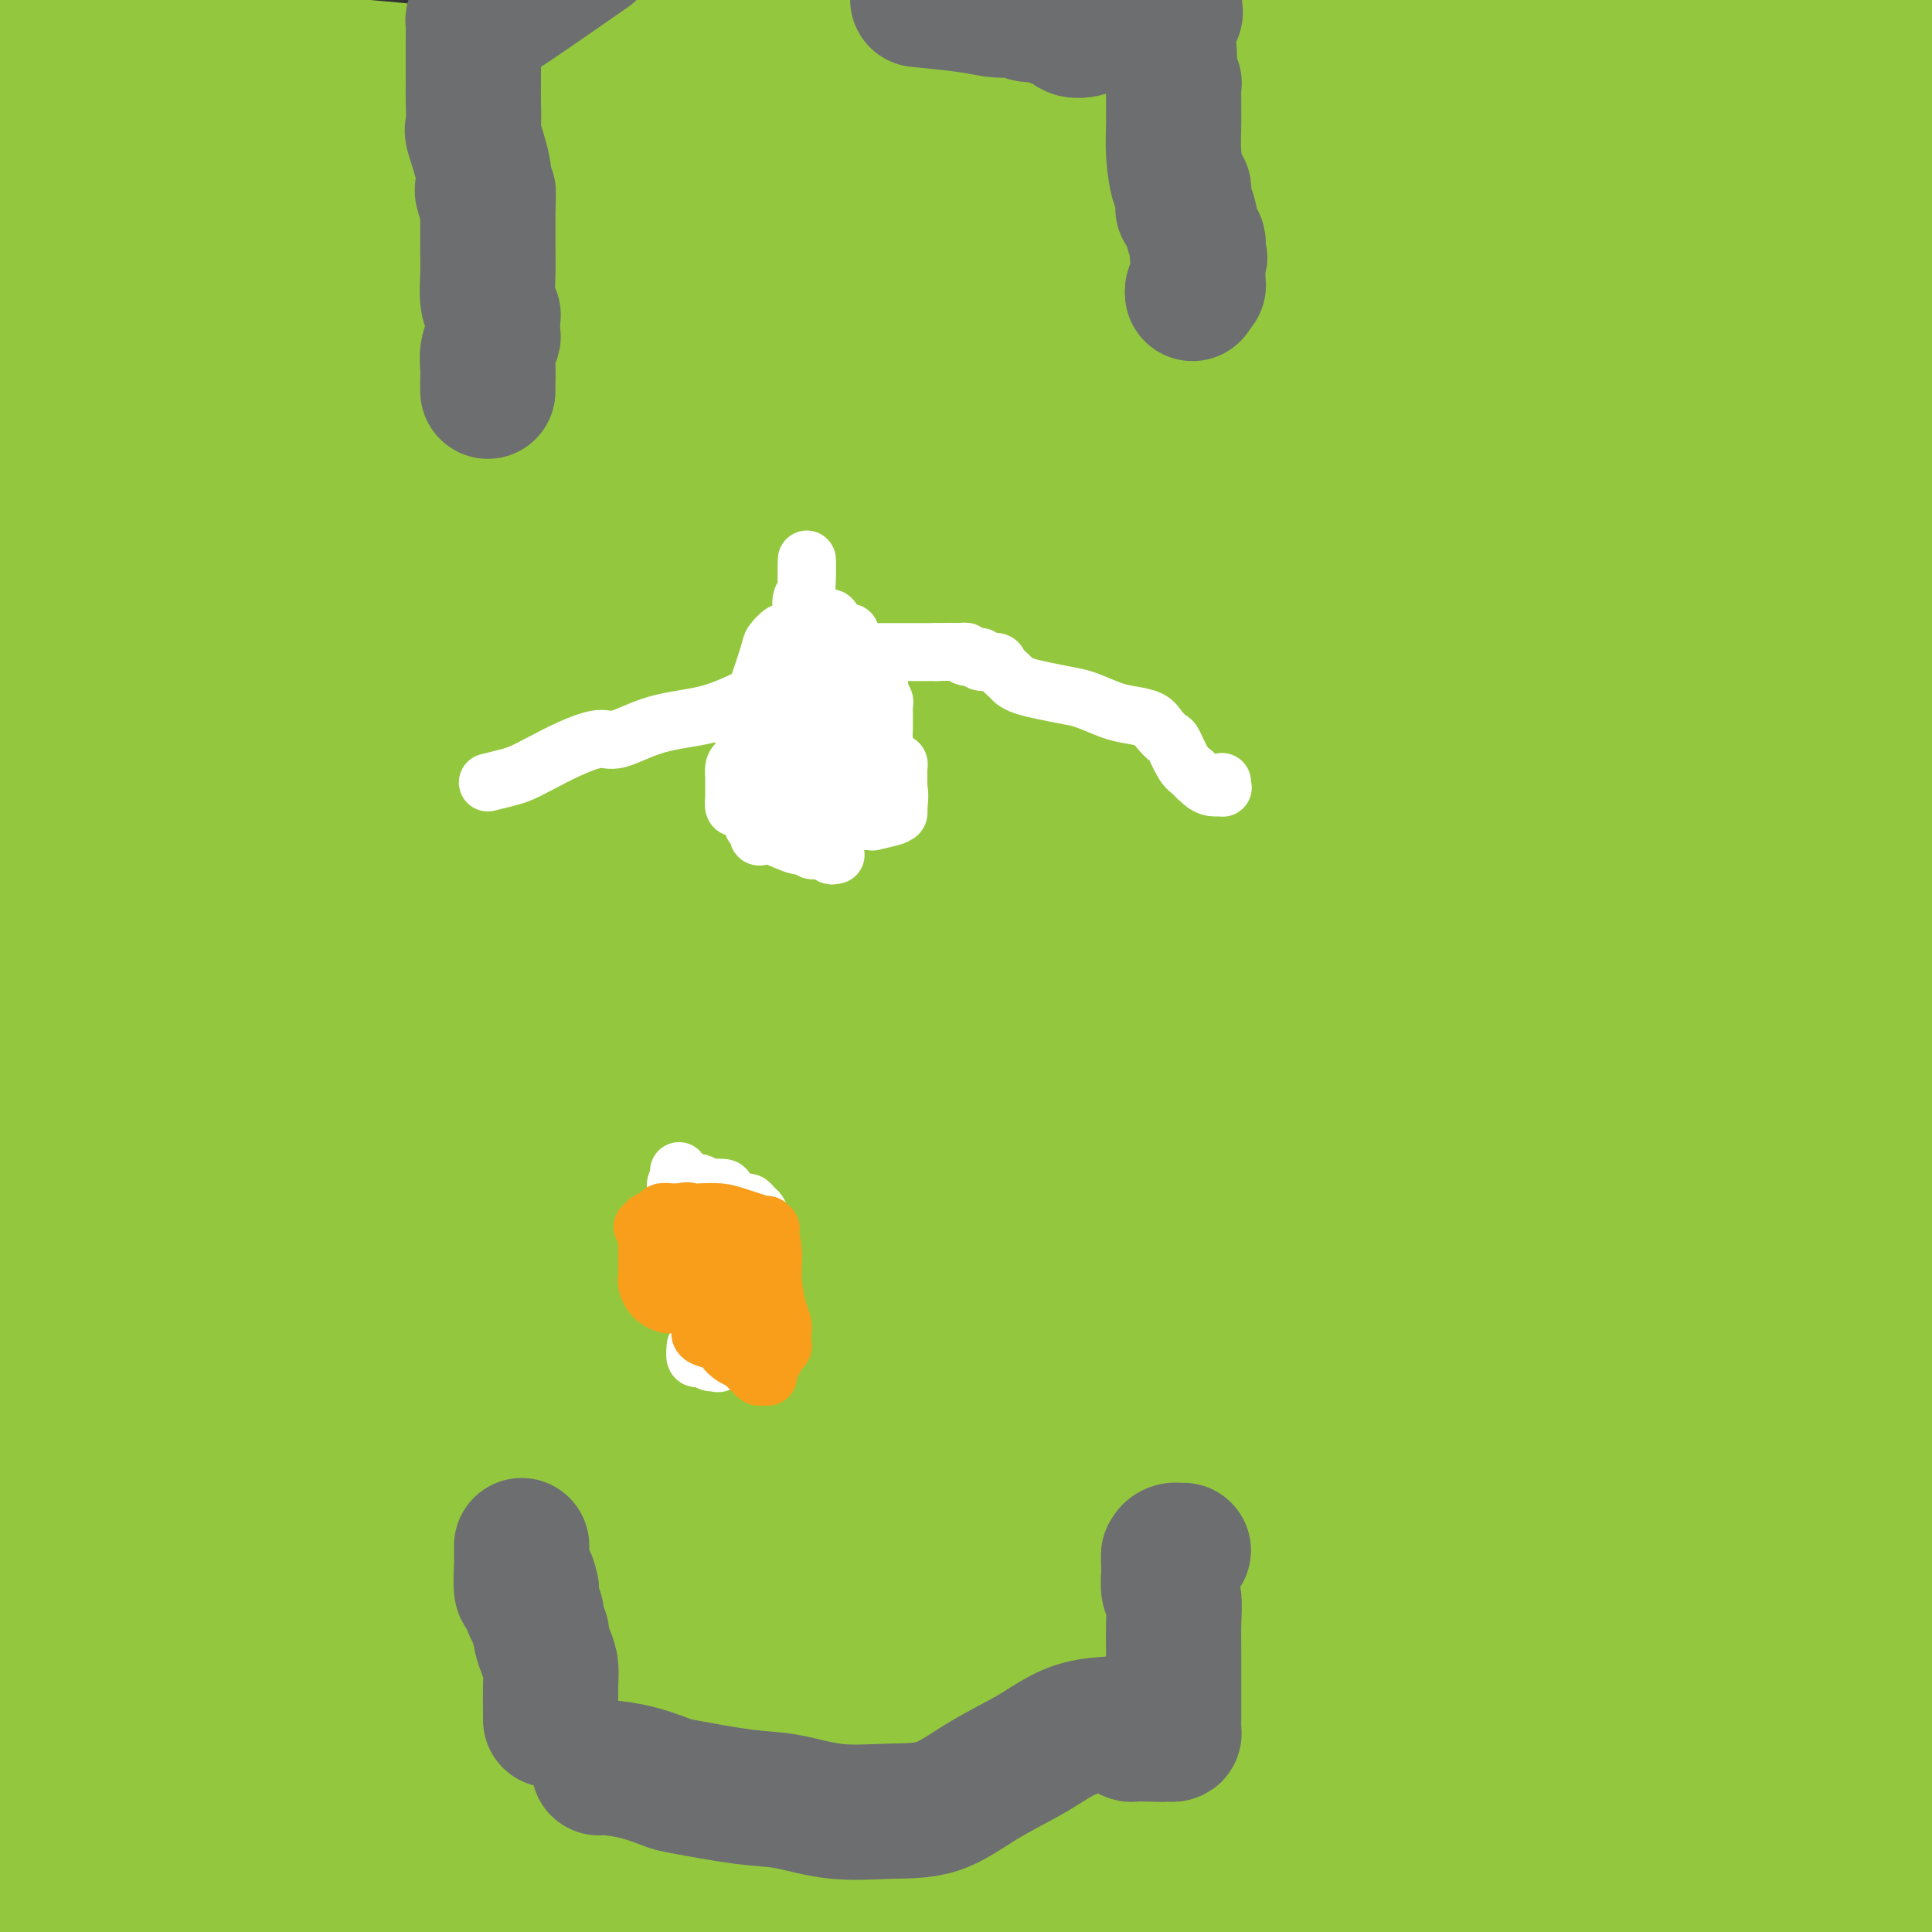 <svg viewBox='0 0 400 400' version='1.1' xmlns='http://www.w3.org/2000/svg' xmlns:xlink='http://www.w3.org/1999/xlink'><rect x="0" y="0" width="400" height="400" fill="#333333" stroke="none"/><g fill='none' stroke='#93C83E' stroke-width='28' stroke-linecap='round' stroke-linejoin='round'><path d='M396,339c5.667,-0.437 11.333,-0.874 0,0c-11.333,0.874 -39.666,3.060 -64,3c-24.334,-0.060 -44.670,-2.364 -67,-8c-22.330,-5.636 -46.654,-14.603 -69,-23c-22.346,-8.397 -42.712,-16.222 -59,-21c-16.288,-4.778 -28.496,-6.507 -36,-7c-7.504,-0.493 -10.303,0.249 -11,2c-0.697,1.751 0.709,4.509 6,9c5.291,4.491 14.469,10.713 22,17c7.531,6.287 13.416,12.639 21,18c7.584,5.361 16.867,9.733 28,13c11.133,3.267 24.117,5.431 36,7c11.883,1.569 22.665,2.544 31,3c8.335,0.456 14.223,0.392 23,0c8.777,-0.392 20.444,-1.111 30,-1c9.556,0.111 17.002,1.051 22,2c4.998,0.949 7.549,1.905 11,3c3.451,1.095 7.803,2.328 12,3c4.197,0.672 8.238,0.782 11,1c2.762,0.218 4.244,0.543 5,1c0.756,0.457 0.786,1.047 -4,0c-4.786,-1.047 -14.387,-3.731 -25,-6c-10.613,-2.269 -22.236,-4.124 -35,-5c-12.764,-0.876 -26.667,-0.774 -62,4c-35.333,4.774 -92.095,14.221 -156,15c-63.905,0.779 -134.952,-7.111 -206,-15'/><path d='M28,310c-18.512,-0.833 -37.024,-1.667 0,0c37.024,1.667 129.583,5.833 199,16c69.417,10.167 115.690,26.333 152,41c36.310,14.667 62.655,27.833 89,41'/><path d='M118,394c6.494,3.366 12.989,6.732 0,0c-12.989,-6.732 -45.461,-23.561 -65,-32c-19.539,-8.439 -26.144,-8.488 -28,-10c-1.856,-1.512 1.039,-4.488 27,-8c25.961,-3.512 74.990,-7.561 126,-5c51.010,2.561 104.003,11.732 150,20c45.997,8.268 84.999,15.634 124,23'/><path d='M363,298c20.586,5.035 41.173,10.069 0,0c-41.173,-10.069 -144.104,-35.242 -192,-46c-47.896,-10.758 -40.757,-7.102 -40,-6c0.757,1.102 -4.869,-0.350 -5,1c-0.131,1.350 5.232,5.502 17,10c11.768,4.498 29.942,9.342 53,17c23.058,7.658 50.999,18.129 78,32c27.001,13.871 53.062,31.141 72,45c18.938,13.859 30.752,24.308 39,31c8.248,6.692 12.928,9.626 8,12c-4.928,2.374 -19.464,4.187 -34,6'/><path d='M294,393c8.645,1.324 17.289,2.648 0,0c-17.289,-2.648 -60.512,-9.269 -95,-15c-34.488,-5.731 -60.242,-10.573 -80,-15c-19.758,-4.427 -33.521,-8.439 -46,-12c-12.479,-3.561 -23.674,-6.671 -33,-8c-9.326,-1.329 -16.784,-0.876 -20,-1c-3.216,-0.124 -2.190,-0.823 5,0c7.190,0.823 20.546,3.169 38,6c17.454,2.831 39.007,6.147 61,12c21.993,5.853 44.427,14.244 65,22c20.573,7.756 39.287,14.878 58,22'/><path d='M80,391c1.875,1.890 3.750,3.779 0,0c-3.750,-3.779 -13.126,-13.227 -15,-19c-1.874,-5.773 3.752,-7.870 12,-9c8.248,-1.130 19.118,-1.293 39,1c19.882,2.293 48.776,7.040 83,12c34.224,4.960 73.778,10.131 105,15c31.222,4.869 54.111,9.434 77,14'/><path d='M309,398c9.417,-0.250 18.833,-0.500 0,0c-18.833,0.500 -65.917,1.750 -113,3'/><path d='M13,395c3.500,0.417 7.000,0.833 0,0c-7.000,-0.833 -24.500,-2.917 -42,-5'/><path d='M51,393c-18.417,-1.667 -36.833,-3.333 0,0c36.833,3.333 128.917,11.667 221,20'/><path d='M358,393c9.250,-1.333 18.500,-2.667 0,0c-18.500,2.667 -64.750,9.333 -111,16'/><path d='M67,395c-7.256,0.863 -14.512,1.726 0,0c14.512,-1.726 50.792,-6.042 84,-7c33.208,-0.958 63.345,1.440 84,4c20.655,2.560 31.827,5.280 43,8'/><path d='M263,388c7.804,2.333 15.607,4.667 0,0c-15.607,-4.667 -54.625,-16.333 -100,-27c-45.375,-10.667 -97.107,-20.333 -130,-28c-32.893,-7.667 -46.946,-13.333 -61,-19'/><path d='M212,316c-9.932,-1.204 -19.864,-2.408 0,0c19.864,2.408 69.523,8.428 95,13c25.477,4.572 26.773,7.697 29,10c2.227,2.303 5.387,3.783 -6,6c-11.387,2.217 -37.320,5.172 -71,8c-33.680,2.828 -75.106,5.531 -120,8c-44.894,2.469 -93.255,4.706 -126,6c-32.745,1.294 -49.872,1.647 -67,2'/><path d='M47,383c-2.234,0.737 -4.469,1.474 0,0c4.469,-1.474 15.641,-5.158 34,-5c18.359,0.158 43.904,4.158 78,8c34.096,3.842 76.742,7.526 109,10c32.258,2.474 54.129,3.737 76,5'/><path d='M363,394c4.308,1.654 8.616,3.308 0,0c-8.616,-3.308 -30.156,-11.579 -56,-16c-25.844,-4.421 -55.991,-4.992 -95,-9c-39.009,-4.008 -86.879,-11.454 -108,-16c-21.121,-4.546 -15.492,-6.191 -14,-7c1.492,-0.809 -1.153,-0.780 1,-1c2.153,-0.220 9.103,-0.688 22,1c12.897,1.688 31.742,5.531 70,13c38.258,7.469 95.931,18.562 143,30c47.069,11.438 83.535,23.219 120,35'/><path d='M57,373c17.667,0.500 35.333,1.000 0,0c-35.333,-1.000 -123.667,-3.500 -212,-6'/><path d='M359,359c-11.333,-1.417 -22.667,-2.833 0,0c22.667,2.833 79.333,9.917 136,17'/><path d='M352,346c11.267,-0.876 22.533,-1.752 0,0c-22.533,1.752 -78.866,6.133 -113,9c-34.134,2.867 -46.067,4.220 -57,3c-10.933,-1.220 -20.864,-5.015 -23,-12c-2.136,-6.985 3.523,-17.162 11,-23c7.477,-5.838 16.771,-7.338 27,-8c10.229,-0.662 21.394,-0.486 37,1c15.606,1.486 35.655,4.283 53,7c17.345,2.717 31.986,5.353 46,7c14.014,1.647 27.401,2.303 38,3c10.599,0.697 18.412,1.434 22,2c3.588,0.566 2.953,0.960 2,0c-0.953,-0.960 -2.223,-3.276 -5,-6c-2.777,-2.724 -7.060,-5.858 -12,-9c-4.940,-3.142 -10.537,-6.293 -28,-8c-17.463,-1.707 -46.793,-1.968 -64,-2c-17.207,-0.032 -22.293,0.167 -57,4c-34.707,3.833 -99.037,11.301 -139,15c-39.963,3.699 -55.561,3.628 -69,2c-13.439,-1.628 -24.720,-4.814 -36,-8'/><path d='M11,325c-7.215,-1.493 -14.430,-2.986 0,0c14.430,2.986 50.505,10.452 86,14c35.495,3.548 70.411,3.178 106,3c35.589,-0.178 71.851,-0.163 101,0c29.149,0.163 51.185,0.475 68,0c16.815,-0.475 28.407,-1.738 40,-3'/><path d='M335,324c5.955,1.206 11.911,2.411 0,0c-11.911,-2.411 -41.687,-8.440 -66,-16c-24.313,-7.560 -43.161,-16.651 -75,-27c-31.839,-10.349 -76.668,-21.957 -124,-32c-47.332,-10.043 -97.166,-18.522 -147,-27'/><path d='M11,263c-7.459,-0.876 -14.918,-1.751 0,0c14.918,1.751 52.212,6.130 80,9c27.788,2.870 46.069,4.231 70,5c23.931,0.769 53.513,0.947 78,0c24.487,-0.947 43.881,-3.017 61,-4c17.119,-0.983 31.963,-0.878 41,-1c9.037,-0.122 12.267,-0.470 17,0c4.733,0.470 10.971,1.759 13,3c2.029,1.241 -0.149,2.433 -9,5c-8.851,2.567 -24.374,6.508 -47,12c-22.626,5.492 -52.356,12.535 -77,17c-24.644,4.465 -44.204,6.351 -66,8c-21.796,1.649 -45.830,3.059 -71,-1c-25.170,-4.059 -51.477,-13.588 -82,-23c-30.523,-9.412 -65.261,-18.706 -100,-28'/><path d='M73,293c-12.149,-1.054 -24.298,-2.107 0,0c24.298,2.107 85.042,7.375 134,12c48.958,4.625 86.131,8.607 120,11c33.869,2.393 64.435,3.196 95,4'/><path d='M344,344c3.372,-1.659 6.745,-3.318 0,0c-6.745,3.318 -23.607,11.612 -30,16c-6.393,4.388 -2.316,4.870 -1,5c1.316,0.130 -0.129,-0.092 -3,0c-2.871,0.092 -7.170,0.496 -19,0c-11.830,-0.496 -31.193,-1.894 -44,-3c-12.807,-1.106 -19.057,-1.921 -28,-3c-8.943,-1.079 -20.578,-2.423 -33,-3c-12.422,-0.577 -25.629,-0.388 -36,0c-10.371,0.388 -17.904,0.975 -18,1c-0.096,0.025 7.245,-0.513 18,-2c10.755,-1.487 24.923,-3.924 33,-5c8.077,-1.076 10.061,-0.790 11,-1c0.939,-0.210 0.832,-0.916 2,-2c1.168,-1.084 3.611,-2.545 6,-5c2.389,-2.455 4.724,-5.905 7,-8c2.276,-2.095 4.493,-2.835 2,-5c-2.493,-2.165 -9.696,-5.754 -23,-13c-13.304,-7.246 -32.710,-18.148 -52,-29c-19.290,-10.852 -38.463,-21.652 -60,-29c-21.537,-7.348 -45.439,-11.242 -60,-13c-14.561,-1.758 -19.780,-1.379 -25,-1'/><path d='M10,334c-0.703,-0.431 -1.406,-0.862 0,0c1.406,0.862 4.921,3.016 7,4c2.079,0.984 2.722,0.797 3,0c0.278,-0.797 0.193,-2.205 -2,-5c-2.193,-2.795 -6.492,-6.977 -9,-10c-2.508,-3.023 -3.225,-4.887 -4,-7c-0.775,-2.113 -1.608,-4.476 -2,-6c-0.392,-1.524 -0.343,-2.211 0,-3c0.343,-0.789 0.979,-1.680 4,-2c3.021,-0.320 8.426,-0.068 13,0c4.574,0.068 8.318,-0.048 11,0c2.682,0.048 4.304,0.260 5,0c0.696,-0.260 0.468,-0.992 0,-2c-0.468,-1.008 -1.176,-2.293 -1,-3c0.176,-0.707 1.237,-0.835 4,0c2.763,0.835 7.229,2.632 10,4c2.771,1.368 3.849,2.308 4,3c0.151,0.692 -0.624,1.138 -3,0c-2.376,-1.138 -6.352,-3.859 -11,-7c-4.648,-3.141 -9.969,-6.702 -13,-11c-3.031,-4.298 -3.774,-9.334 -6,-13c-2.226,-3.666 -5.937,-5.962 -7,-7c-1.063,-1.038 0.521,-0.818 6,-1c5.479,-0.182 14.851,-0.766 20,-1c5.149,-0.234 6.074,-0.117 7,0'/><path d='M46,267c5.602,-0.314 3.106,-0.100 -1,-2c-4.106,-1.900 -9.822,-5.915 -13,-8c-3.178,-2.085 -3.819,-2.241 -5,-1c-1.181,1.241 -2.902,3.880 -4,8c-1.098,4.120 -1.575,9.723 -1,15c0.575,5.277 2.200,10.228 3,15c0.800,4.772 0.774,9.365 1,14c0.226,4.635 0.702,9.311 -1,12c-1.702,2.689 -5.584,3.391 -8,5c-2.416,1.609 -3.365,4.125 -5,7c-1.635,2.875 -3.955,6.107 -5,8c-1.045,1.893 -0.816,2.445 -2,5c-1.184,2.555 -3.780,7.111 -5,10c-1.220,2.889 -1.063,4.111 -1,5c0.063,0.889 0.031,1.444 0,2'/><path d='M26,303c-1.285,0.976 -2.571,1.953 0,0c2.571,-1.953 8.998,-6.835 13,-10c4.002,-3.165 5.580,-4.614 8,-6c2.420,-1.386 5.681,-2.709 9,-4c3.319,-1.291 6.694,-2.549 9,-3c2.306,-0.451 3.543,-0.094 4,0c0.457,0.094 0.135,-0.073 0,0c-0.135,0.073 -0.081,0.387 0,1c0.081,0.613 0.191,1.524 -1,4c-1.191,2.476 -3.681,6.516 -6,9c-2.319,2.484 -4.467,3.411 -6,4c-1.533,0.589 -2.452,0.838 -5,1c-2.548,0.162 -6.724,0.236 -12,-2c-5.276,-2.236 -11.650,-6.782 -19,-10c-7.350,-3.218 -15.675,-5.109 -24,-7'/><path d='M6,284c0.414,0.206 0.827,0.413 0,0c-0.827,-0.413 -2.896,-1.445 42,2c44.896,3.445 136.756,11.367 190,18c53.244,6.633 67.874,11.978 89,16c21.126,4.022 48.750,6.721 72,8c23.250,1.279 42.125,1.140 61,1'/><path d='M352,281c4.370,1.179 8.741,2.357 0,0c-8.741,-2.357 -30.593,-8.250 -51,-13c-20.407,-4.750 -39.369,-8.357 -53,-13c-13.631,-4.643 -21.931,-10.323 -26,-14c-4.069,-3.677 -3.907,-5.351 -4,-6c-0.093,-0.649 -0.440,-0.273 3,1c3.440,1.273 10.666,3.442 22,6c11.334,2.558 26.774,5.503 45,9c18.226,3.497 39.236,7.546 51,10c11.764,2.454 14.283,3.315 24,5c9.717,1.685 26.634,4.196 36,6c9.366,1.804 11.183,2.902 13,4'/><path d='M390,286c3.827,-1.176 7.653,-2.351 0,0c-7.653,2.351 -26.786,8.229 -38,12c-11.214,3.771 -14.510,5.436 -46,9c-31.490,3.564 -91.175,9.028 -120,10c-28.825,0.972 -26.792,-2.549 -26,-5c0.792,-2.451 0.342,-3.834 3,-5c2.658,-1.166 8.424,-2.117 20,0c11.576,2.117 28.963,7.301 58,13c29.037,5.699 69.725,11.914 109,18c39.275,6.086 77.138,12.043 115,18'/><path d='M386,291c14.562,3.962 29.124,7.925 0,0c-29.124,-7.925 -101.933,-27.736 -134,-37c-32.067,-9.264 -23.393,-7.980 -22,-10c1.393,-2.020 -4.497,-7.342 -2,-10c2.497,-2.658 13.381,-2.651 29,-3c15.619,-0.349 35.974,-1.056 58,1c22.026,2.056 45.722,6.873 64,11c18.278,4.127 31.139,7.563 44,11'/><path d='M395,254c-1.075,0.560 -2.149,1.121 0,0c2.149,-1.121 7.522,-3.923 -49,-6c-56.522,-2.077 -174.940,-3.429 -241,-8c-66.060,-4.571 -79.764,-12.363 -89,-17c-9.236,-4.637 -14.004,-6.120 -16,-7c-1.996,-0.880 -1.220,-1.156 5,-1c6.220,0.156 17.884,0.743 44,4c26.116,3.257 66.685,9.185 101,13c34.315,3.815 62.376,5.519 105,10c42.624,4.481 99.812,11.741 157,19'/><path d='M396,243c2.921,1.377 5.842,2.753 0,0c-5.842,-2.753 -20.445,-9.637 -60,-19c-39.555,-9.363 -104.060,-21.205 -143,-26c-38.940,-4.795 -52.313,-2.544 -66,-1c-13.687,1.544 -27.687,2.382 -35,3c-7.313,0.618 -7.939,1.015 -2,1c5.939,-0.015 18.444,-0.441 37,0c18.556,0.441 43.162,1.751 72,5c28.838,3.249 61.909,8.438 88,13c26.091,4.562 45.201,8.497 59,11c13.799,2.503 22.288,3.573 27,3c4.712,-0.573 5.649,-2.788 6,-4c0.351,-1.212 0.116,-1.420 -7,-3c-7.116,-1.580 -21.112,-4.533 -42,-8c-20.888,-3.467 -48.667,-7.447 -80,-11c-31.333,-3.553 -66.221,-6.677 -96,-8c-29.779,-1.323 -54.448,-0.843 -69,-1c-14.552,-0.157 -18.986,-0.949 -21,-2c-2.014,-1.051 -1.609,-2.360 3,-3c4.609,-0.640 13.421,-0.609 31,-2c17.579,-1.391 43.924,-4.203 75,-5c31.076,-0.797 66.882,0.422 95,2c28.118,1.578 48.547,3.516 59,5c10.453,1.484 10.930,2.515 10,4c-0.930,1.485 -3.266,3.424 -13,5c-9.734,1.576 -26.867,2.788 -44,4'/><path d='M280,206c-19.600,0.711 -46.600,0.489 -95,4c-48.400,3.511 -118.200,10.756 -188,18'/><path d='M216,215c-15.750,-2.917 -31.500,-5.833 0,0c31.500,5.833 110.250,20.417 189,35'/><path d='M311,248c11.560,0.887 23.119,1.774 0,0c-23.119,-1.774 -80.917,-6.208 -122,-11c-41.083,-4.792 -65.452,-9.940 -99,-18c-33.548,-8.060 -76.274,-19.030 -119,-30'/><path d='M174,196c-15.222,-3.067 -30.444,-6.133 0,0c30.444,6.133 106.556,21.467 162,33c55.444,11.533 90.222,19.267 125,27'/><path d='M247,251c20.178,1.711 40.356,3.422 0,0c-40.356,-3.422 -141.244,-11.978 -202,-21c-60.756,-9.022 -81.378,-18.511 -102,-28'/><path d='M288,216c-23.417,-4.000 -46.833,-8.000 0,0c46.833,8.000 163.917,28.000 281,48'/><path d='M363,147c39.834,2.764 79.667,5.528 0,0c-79.667,-5.528 -278.835,-19.349 -353,-27c-74.165,-7.651 -23.328,-9.134 1,-11c24.328,-1.866 22.146,-4.116 45,-4c22.854,0.116 70.744,2.598 111,6c40.256,3.402 72.877,7.724 106,14c33.123,6.276 66.750,14.508 90,22c23.250,7.492 36.125,14.246 49,21'/><path d='M371,178c9.041,-0.805 18.083,-1.610 0,0c-18.083,1.610 -63.290,5.634 -98,13c-34.710,7.366 -58.923,18.075 -81,27c-22.077,8.925 -42.017,16.068 -47,19c-4.983,2.932 4.991,1.653 18,1c13.009,-0.653 29.054,-0.680 50,-1c20.946,-0.320 46.793,-0.932 78,1c31.207,1.932 67.773,6.409 94,10c26.227,3.591 42.113,6.295 58,9'/><path d='M156,215c14.667,1.400 29.333,2.800 0,0c-29.333,-2.800 -102.667,-9.800 -146,-16c-43.333,-6.200 -56.667,-11.600 -70,-17'/><path d='M92,162c-6.743,0.004 -13.485,0.008 0,0c13.485,-0.008 47.198,-0.029 68,0c20.802,0.029 28.693,0.107 49,-1c20.307,-1.107 53.030,-3.399 68,-5c14.970,-1.601 12.186,-2.513 4,-3c-8.186,-0.487 -21.774,-0.550 -35,0c-13.226,0.550 -26.092,1.715 -38,4c-11.908,2.285 -22.860,5.692 -44,10c-21.140,4.308 -52.469,9.517 -93,15c-40.531,5.483 -90.266,11.242 -140,17'/><path d='M196,206c-9.804,-2.839 -19.607,-5.679 0,0c19.607,5.679 68.625,19.875 105,30c36.375,10.125 60.107,16.179 78,19c17.893,2.821 29.946,2.411 42,2'/><path d='M351,210c6.214,1.039 12.428,2.079 0,0c-12.428,-2.079 -43.498,-7.276 -73,-12c-29.502,-4.724 -57.435,-8.974 -76,-13c-18.565,-4.026 -27.760,-7.828 -39,-12c-11.240,-4.172 -24.523,-8.715 -39,-13c-14.477,-4.285 -30.147,-8.311 -39,-10c-8.853,-1.689 -10.889,-1.042 -10,-1c0.889,0.042 4.705,-0.521 12,-1c7.295,-0.479 18.071,-0.874 29,-1c10.929,-0.126 22.012,0.018 37,1c14.988,0.982 33.881,2.803 62,4c28.119,1.197 65.462,1.771 99,4c33.538,2.229 63.269,6.115 93,10'/><path d='M226,215c12.024,3.244 24.048,6.488 0,0c-24.048,-6.488 -84.167,-22.708 -128,-36c-43.833,-13.292 -71.381,-23.655 -96,-30c-24.619,-6.345 -46.310,-8.673 -68,-11'/><path d='M51,161c-21.224,-3.308 -42.449,-6.616 0,0c42.449,6.616 148.571,23.157 199,32c50.429,8.843 45.167,9.989 55,14c9.833,4.011 34.763,10.888 53,15c18.237,4.112 29.782,5.461 37,6c7.218,0.539 10.109,0.270 13,0'/><path d='M330,202c10.680,3.596 21.361,7.193 0,0c-21.361,-7.193 -74.762,-25.175 -124,-39c-49.238,-13.825 -94.311,-23.491 -112,-28c-17.689,-4.509 -7.994,-3.860 8,1c15.994,4.860 38.287,13.932 67,24c28.713,10.068 63.846,21.134 103,29c39.154,7.866 82.330,12.533 113,17c30.670,4.467 48.835,8.733 67,13'/><path d='M312,203c19.445,0.756 38.889,1.511 0,0c-38.889,-1.511 -136.112,-5.290 -176,-7c-39.888,-1.710 -22.439,-1.352 -18,-1c4.439,0.352 -4.130,0.698 -8,0c-3.870,-0.698 -3.041,-2.439 -6,-5c-2.959,-2.561 -9.706,-5.942 -13,-11c-3.294,-5.058 -3.133,-11.792 1,-16c4.133,-4.208 12.240,-5.891 24,-7c11.760,-1.109 27.173,-1.645 47,-1c19.827,0.645 44.067,2.472 69,6c24.933,3.528 50.559,8.758 75,13c24.441,4.242 47.697,7.498 69,9c21.303,1.502 40.651,1.251 60,1'/><path d='M283,157c12.378,-0.267 24.756,-0.533 0,0c-24.756,0.533 -86.644,1.867 -147,3c-60.356,1.133 -119.178,2.067 -178,3'/><path d='M46,109c-8.237,-1.020 -16.475,-2.040 0,0c16.475,2.040 57.662,7.139 90,12c32.338,4.861 55.825,9.485 70,13c14.175,3.515 19.037,5.922 39,9c19.963,3.078 55.029,6.829 82,10c26.971,3.171 45.849,5.763 58,8c12.151,2.237 17.576,4.118 23,6'/><path d='M381,170c5.229,0.124 10.458,0.247 0,0c-10.458,-0.247 -36.604,-0.866 -49,-3c-12.396,-2.134 -11.043,-5.785 -57,-5c-45.957,0.785 -139.226,6.004 -186,7c-46.774,0.996 -47.055,-2.232 -53,-5c-5.945,-2.768 -17.556,-5.077 -27,-7c-9.444,-1.923 -16.722,-3.462 -24,-5'/><path d='M231,159c-5.865,-0.391 -11.731,-0.783 0,0c11.731,0.783 41.058,2.739 66,3c24.942,0.261 45.498,-1.173 62,-2c16.502,-0.827 28.949,-1.048 33,-1c4.051,0.048 -0.296,0.363 2,1c2.296,0.637 11.233,1.595 -44,-2c-55.233,-3.595 -174.638,-11.741 -255,-21c-80.362,-9.259 -121.681,-19.629 -163,-30'/><path d='M311,106c-8.417,-1.750 -16.833,-3.500 0,0c16.833,3.500 58.917,12.250 101,21'/><path d='M307,132c12.667,0.607 25.333,1.214 0,0c-25.333,-1.214 -88.667,-4.250 -135,-9c-46.333,-4.750 -75.667,-11.214 -107,-20c-31.333,-8.786 -64.667,-19.893 -98,-31'/><path d='M264,52c-6.165,-2.824 -12.330,-5.648 0,0c12.330,5.648 43.153,19.769 63,27c19.847,7.231 28.716,7.573 34,8c5.284,0.427 6.982,0.940 1,0c-5.982,-0.940 -19.645,-3.335 -43,-11c-23.355,-7.665 -56.403,-20.602 -103,-27c-46.597,-6.398 -106.742,-6.257 -157,-3c-50.258,3.257 -90.629,9.628 -131,16'/><path d='M242,92c-8.994,-2.917 -17.988,-5.833 0,0c17.988,5.833 62.958,20.417 92,31c29.042,10.583 42.155,17.167 51,21c8.845,3.833 13.423,4.917 18,6'/><path d='M371,139c26.692,7.027 53.385,14.054 0,0c-53.385,-14.054 -186.846,-49.190 -252,-67c-65.154,-17.810 -62.001,-18.293 -68,-20c-5.999,-1.707 -21.152,-4.636 -30,-6c-8.848,-1.364 -11.393,-1.162 -5,-2c6.393,-0.838 21.722,-2.715 43,-4c21.278,-1.285 48.506,-1.977 82,3c33.494,4.977 73.256,15.621 104,26c30.744,10.379 52.470,20.491 75,30c22.530,9.509 45.863,18.416 58,24c12.137,5.584 13.078,7.846 12,9c-1.078,1.154 -4.176,1.199 -14,-1c-9.824,-2.199 -26.376,-6.641 -48,-14c-21.624,-7.359 -48.322,-17.635 -85,-28c-36.678,-10.365 -83.337,-20.819 -145,-26c-61.663,-5.181 -138.332,-5.091 -215,-5'/><path d='M262,131c-12.200,-1.533 -24.400,-3.067 0,0c24.400,3.067 85.400,10.733 121,14c35.600,3.267 45.800,2.133 56,1'/><path d='M358,108c11.863,2.342 23.726,4.684 0,0c-23.726,-4.684 -83.042,-16.395 -127,-24c-43.958,-7.605 -72.556,-11.103 -112,-15c-39.444,-3.897 -89.732,-8.193 -110,-10c-20.268,-1.807 -10.517,-1.126 3,0c13.517,1.126 30.799,2.697 55,6c24.201,3.303 55.322,8.339 90,15c34.678,6.661 72.913,14.947 114,21c41.087,6.053 85.025,9.872 114,12c28.975,2.128 42.988,2.564 57,3'/><path d='M324,76c22.689,4.178 45.378,8.356 0,0c-45.378,-8.356 -158.822,-29.244 -228,-38c-69.178,-8.756 -94.089,-5.378 -119,-2'/><path d='M65,13c-30.749,-2.787 -61.499,-5.573 0,0c61.499,5.573 215.246,19.506 281,25c65.754,5.494 43.514,2.550 39,1c-4.514,-1.550 8.697,-1.704 12,-3c3.303,-1.296 -3.303,-3.734 -21,-9c-17.697,-5.266 -46.485,-13.362 -77,-20c-30.515,-6.638 -62.758,-11.819 -95,-17'/><path d='M161,3c-9.214,-2.155 -18.429,-4.310 0,0c18.429,4.310 64.500,15.083 104,23c39.500,7.917 72.429,12.976 98,17c25.571,4.024 43.786,7.012 62,10'/><path d='M327,26c37.750,-2.167 75.500,-4.333 0,0c-75.500,4.333 -264.250,15.167 -453,26'/><path d='M137,27c-11.052,-1.896 -22.105,-3.793 0,0c22.105,3.793 77.366,13.275 114,18c36.634,4.725 54.641,4.693 66,4c11.359,-0.693 16.070,-2.046 19,-4c2.930,-1.954 4.078,-4.507 4,-7c-0.078,-2.493 -1.383,-4.925 -4,-6c-2.617,-1.075 -6.547,-0.793 -23,-3c-16.453,-2.207 -45.430,-6.902 -69,-9c-23.570,-2.098 -41.734,-1.599 -76,-12c-34.266,-10.401 -84.633,-31.700 -135,-53'/><path d='M284,6c7.290,0.274 14.581,0.549 0,0c-14.581,-0.549 -51.032,-1.920 -75,-2c-23.968,-0.080 -35.453,1.132 -62,6c-26.547,4.868 -68.156,13.391 -112,16c-43.844,2.609 -89.922,-0.695 -136,-4'/><path d='M117,39c-10.577,-2.921 -21.154,-5.843 0,0c21.154,5.843 74.040,20.449 112,31c37.960,10.551 60.996,17.046 80,20c19.004,2.954 33.977,2.365 42,1c8.023,-1.365 9.096,-3.507 12,-4c2.904,-0.493 7.637,0.664 0,0c-7.637,-0.664 -27.645,-3.147 -57,-8c-29.355,-4.853 -68.057,-12.076 -114,-21c-45.943,-8.924 -99.127,-19.550 -137,-30c-37.873,-10.450 -60.437,-20.725 -83,-31'/><path d='M101,15c-3.100,-5.484 -6.199,-10.968 0,0c6.199,10.968 21.697,38.388 30,56c8.303,17.612 9.409,25.416 10,30c0.591,4.584 0.665,5.948 -3,7c-3.665,1.052 -11.070,1.791 -20,0c-8.930,-1.791 -19.385,-6.112 -29,-7c-9.615,-0.888 -18.390,1.656 -26,6c-7.610,4.344 -14.055,10.488 -18,15c-3.945,4.512 -5.390,7.391 -6,10c-0.610,2.609 -0.384,4.949 0,6c0.384,1.051 0.925,0.814 0,-2c-0.925,-2.814 -3.316,-8.205 -5,-16c-1.684,-7.795 -2.661,-17.995 -6,-32c-3.339,-14.005 -9.042,-31.816 -14,-45c-4.958,-13.184 -9.172,-21.740 -11,-26c-1.828,-4.260 -1.270,-4.225 -1,-5c0.270,-0.775 0.250,-2.360 1,-4c0.750,-1.640 2.269,-3.333 3,-4c0.731,-0.667 0.676,-0.307 1,0c0.324,0.307 1.029,0.562 2,2c0.971,1.438 2.207,4.060 5,11c2.793,6.940 7.143,18.199 11,31c3.857,12.801 7.221,27.143 9,38c1.779,10.857 1.972,18.230 1,26c-0.972,7.770 -3.108,15.938 -5,22c-1.892,6.062 -3.541,10.018 -5,13c-1.459,2.982 -2.730,4.991 -4,7'/><path d='M21,154c-2.915,7.214 -3.201,4.250 -3,2c0.201,-2.250 0.889,-3.786 0,-3c-0.889,0.786 -3.355,3.894 2,-4c5.355,-7.894 18.529,-26.790 27,-39c8.471,-12.210 12.237,-17.734 16,-27c3.763,-9.266 7.522,-22.273 11,-31c3.478,-8.727 6.676,-13.174 11,-17c4.324,-3.826 9.774,-7.032 13,-9c3.226,-1.968 4.227,-2.700 5,-3c0.773,-0.300 1.316,-0.169 0,2c-1.316,2.169 -4.492,6.376 -7,12c-2.508,5.624 -4.349,12.666 -6,19c-1.651,6.334 -3.112,11.959 -5,16c-1.888,4.041 -4.203,6.499 -6,9c-1.797,2.501 -3.078,5.047 -6,7c-2.922,1.953 -7.486,3.314 -12,7c-4.514,3.686 -8.977,9.698 -12,16c-3.023,6.302 -4.607,12.893 -6,18c-1.393,5.107 -2.594,8.730 -4,11c-1.406,2.270 -3.016,3.186 -4,4c-0.984,0.814 -1.342,1.527 -2,-1c-0.658,-2.527 -1.617,-8.293 -1,-13c0.617,-4.707 2.808,-8.353 5,-12'/><path d='M37,118c2.331,-3.297 5.657,-5.541 12,-7c6.343,-1.459 15.703,-2.133 28,-3c12.297,-0.867 27.531,-1.926 41,-3c13.469,-1.074 25.174,-2.163 42,0c16.826,2.163 38.772,7.580 45,9c6.228,1.420 -3.263,-1.155 -12,-3c-8.737,-1.845 -16.721,-2.961 -27,-4c-10.279,-1.039 -22.853,-2.001 -35,-2c-12.147,0.001 -23.866,0.964 -36,1c-12.134,0.036 -24.683,-0.857 -35,-3c-10.317,-2.143 -18.403,-5.538 -24,-8c-5.597,-2.462 -8.705,-3.993 -10,-5c-1.295,-1.007 -0.778,-1.490 -1,-2c-0.222,-0.510 -1.184,-1.048 1,-2c2.184,-0.952 7.513,-2.318 14,-4c6.487,-1.682 14.133,-3.679 21,-5c6.867,-1.321 12.956,-1.965 17,-2c4.044,-0.035 6.044,0.538 10,1c3.956,0.462 9.868,0.811 17,1c7.132,0.189 15.486,0.216 22,1c6.514,0.784 11.189,2.323 14,4c2.811,1.677 3.757,3.490 4,5c0.243,1.510 -0.216,2.717 -4,4c-3.784,1.283 -10.892,2.641 -18,4'/><path d='M123,95c-8.602,1.630 -19.105,1.707 -27,2c-7.895,0.293 -13.180,0.804 -16,0c-2.820,-0.804 -3.174,-2.922 -3,-4c0.174,-1.078 0.877,-1.115 0,-1c-0.877,0.115 -3.333,0.382 0,-1c3.333,-1.382 12.454,-4.414 21,-6c8.546,-1.586 16.518,-1.726 26,-2c9.482,-0.274 20.473,-0.683 30,0c9.527,0.683 17.590,2.459 29,4c11.410,1.541 26.169,2.848 42,3c15.831,0.152 32.735,-0.850 50,-2c17.265,-1.150 34.891,-2.446 49,-3c14.109,-0.554 24.699,-0.365 33,0c8.301,0.365 14.312,0.906 21,0c6.688,-0.906 14.054,-3.259 21,-6c6.946,-2.741 13.473,-5.871 20,-9'/><path d='M385,65c12.842,-0.856 25.685,-1.711 0,0c-25.685,1.711 -89.897,5.989 -120,6c-30.103,0.011 -26.097,-4.245 -26,-7c0.097,-2.755 -3.715,-4.008 -5,-5c-1.285,-0.992 -0.043,-1.724 5,-3c5.043,-1.276 13.888,-3.095 26,-4c12.112,-0.905 27.489,-0.894 38,0c10.511,0.894 16.154,2.672 20,4c3.846,1.328 5.896,2.207 7,3c1.104,0.793 1.262,1.499 3,2c1.738,0.501 5.058,0.797 7,1c1.942,0.203 2.508,0.311 3,1c0.492,0.689 0.909,1.957 1,4c0.091,2.043 -0.146,4.862 0,7c0.146,2.138 0.674,3.596 2,5c1.326,1.404 3.451,2.754 5,4c1.549,1.246 2.523,2.386 3,3c0.477,0.614 0.458,0.701 0,1c-0.458,0.299 -1.354,0.811 -2,1c-0.646,0.189 -1.042,0.054 -2,0c-0.958,-0.054 -2.479,-0.027 -4,0'/><path d='M346,88c-2.097,0.475 -3.338,0.663 0,1c3.338,0.337 11.256,0.822 17,2c5.744,1.178 9.316,3.048 13,5c3.684,1.952 7.481,3.986 12,5c4.519,1.014 9.759,1.007 15,1'/><path d='M399,12c0.351,0.016 0.702,0.032 0,0c-0.702,-0.032 -2.458,-0.113 -4,0c-1.542,0.113 -2.869,0.419 -5,0c-2.131,-0.419 -5.065,-1.561 -7,-2c-1.935,-0.439 -2.870,-0.173 -4,0c-1.130,0.173 -2.456,0.254 -3,0c-0.544,-0.254 -0.305,-0.842 -1,-1c-0.695,-0.158 -2.322,0.115 -4,0c-1.678,-0.115 -3.406,-0.620 -4,-1c-0.594,-0.380 -0.052,-0.637 0,-1c0.052,-0.363 -0.385,-0.832 -1,-1c-0.615,-0.168 -1.407,-0.035 -2,0c-0.593,0.035 -0.987,-0.029 -1,0c-0.013,0.029 0.355,0.151 0,0c-0.355,-0.151 -1.431,-0.575 -4,-1c-2.569,-0.425 -6.630,-0.852 -10,-1c-3.370,-0.148 -6.051,-0.016 -8,0c-1.949,0.016 -3.168,-0.084 -4,0c-0.832,0.084 -1.278,0.352 -2,1c-0.722,0.648 -1.721,1.676 -2,2c-0.279,0.324 0.162,-0.058 0,0c-0.162,0.058 -0.928,0.554 -3,1c-2.072,0.446 -5.449,0.842 -7,1c-1.551,0.158 -1.275,0.079 -1,0'/><path d='M322,9c-4.579,0.800 -2.528,0.301 -2,0c0.528,-0.301 -0.468,-0.405 -2,0c-1.532,0.405 -3.601,1.320 -1,1c2.601,-0.320 9.873,-1.876 -7,0c-16.873,1.876 -57.889,7.183 -81,11c-23.111,3.817 -28.315,6.144 -35,9c-6.685,2.856 -14.850,6.240 -22,9c-7.150,2.760 -13.285,4.895 -25,9c-11.715,4.105 -29.011,10.178 -47,15c-17.989,4.822 -36.670,8.392 -46,10c-9.330,1.608 -9.308,1.255 -11,1c-1.692,-0.255 -5.098,-0.413 -8,0c-2.902,0.413 -5.299,1.397 -8,3c-2.701,1.603 -5.705,3.826 -7,5c-1.295,1.174 -0.882,1.299 0,2c0.882,0.701 2.233,1.978 4,4c1.767,2.022 3.949,4.787 5,8c1.051,3.213 0.972,6.872 0,9c-0.972,2.128 -2.838,2.725 -3,4c-0.162,1.275 1.379,3.228 3,5c1.621,1.772 3.320,3.363 5,4c1.680,0.637 3.340,0.318 5,0'/><path d='M39,118c2.067,0.918 4.736,3.214 7,4c2.264,0.786 4.125,0.060 5,0c0.875,-0.060 0.766,0.544 1,1c0.234,0.456 0.811,0.765 1,1c0.189,0.235 -0.011,0.396 0,1c0.011,0.604 0.231,1.652 0,2c-0.231,0.348 -0.914,-0.002 -1,0c-0.086,0.002 0.423,0.358 0,1c-0.423,0.642 -1.779,1.571 -3,2c-1.221,0.429 -2.307,0.358 -4,1c-1.693,0.642 -3.995,1.996 -5,3c-1.005,1.004 -0.714,1.656 -1,5c-0.286,3.344 -1.148,9.379 0,15c1.148,5.621 4.308,10.826 6,15c1.692,4.174 1.918,7.315 2,9c0.082,1.685 0.022,1.913 0,2c-0.022,0.087 -0.006,0.034 0,0c0.006,-0.034 0.002,-0.048 0,0c-0.002,0.048 -0.000,0.156 0,0c0.000,-0.156 0.000,-0.578 0,-1'/><path d='M47,179c1.242,3.589 0.347,0.060 0,-2c-0.347,-2.060 -0.145,-2.653 0,-4c0.145,-1.347 0.235,-3.450 0,-6c-0.235,-2.550 -0.795,-5.547 -1,-7c-0.205,-1.453 -0.056,-1.363 1,-2c1.056,-0.637 3.020,-2.002 4,-3c0.980,-0.998 0.977,-1.629 1,-2c0.023,-0.371 0.074,-0.481 0,-1c-0.074,-0.519 -0.272,-1.447 0,-2c0.272,-0.553 1.015,-0.731 0,-1c-1.015,-0.269 -3.788,-0.629 -6,0c-2.212,0.629 -3.861,2.248 -5,3c-1.139,0.752 -1.767,0.637 -2,1c-0.233,0.363 -0.073,1.204 0,2c0.073,0.796 0.057,1.546 0,2c-0.057,0.454 -0.156,0.613 -1,1c-0.844,0.387 -2.432,1.001 -5,2c-2.568,0.999 -6.114,2.384 -8,3c-1.886,0.616 -2.110,0.462 -3,1c-0.890,0.538 -2.445,1.769 -4,3'/><path d='M18,167c-4.268,1.740 -4.938,1.591 -7,2c-2.062,0.409 -5.516,1.377 -7,2c-1.484,0.623 -0.999,0.903 -1,1c-0.001,0.097 -0.487,0.012 -1,0c-0.513,-0.012 -1.053,0.048 -1,0c0.053,-0.048 0.701,-0.205 1,0c0.299,0.205 0.251,0.773 1,1c0.749,0.227 2.297,0.114 4,0c1.703,-0.114 3.562,-0.231 6,0c2.438,0.231 5.454,0.808 10,1c4.546,0.192 10.620,0.000 19,1c8.380,1.000 19.064,3.192 23,4c3.936,0.808 1.125,0.231 0,0c-1.125,-0.231 -0.562,-0.115 0,0'/><path d='M113,81c-0.301,-0.209 -0.601,-0.419 -1,-2c-0.399,-1.581 -0.895,-4.535 -1,-7c-0.105,-2.465 0.183,-4.441 0,-7c-0.183,-2.559 -0.838,-5.702 -1,-8c-0.162,-2.298 0.167,-3.751 0,-6c-0.167,-2.249 -0.831,-5.294 -1,-8c-0.169,-2.706 0.157,-5.073 0,-7c-0.157,-1.927 -0.797,-3.415 -1,-5c-0.203,-1.585 0.030,-3.267 0,-5c-0.030,-1.733 -0.323,-3.517 -1,-6c-0.677,-2.483 -1.738,-5.666 -2,-8c-0.262,-2.334 0.276,-3.821 0,-6c-0.276,-2.179 -1.364,-5.051 -2,-7c-0.636,-1.949 -0.818,-2.974 -1,-4'/><path d='M104,15c-0.030,-2.953 -0.061,-5.905 0,0c0.061,5.905 0.212,20.668 1,33c0.788,12.332 2.211,22.233 3,28c0.789,5.767 0.943,7.399 1,8c0.057,0.601 0.016,0.172 0,0c-0.016,-0.172 -0.008,-0.086 0,0'/></g>
<g fill='none' stroke='#6D6E70' stroke-width='28' stroke-linecap='round' stroke-linejoin='round'><path d='M101,81c-0.008,-0.573 -0.016,-1.146 0,-2c0.016,-0.854 0.057,-1.990 0,-3c-0.057,-1.010 -0.212,-1.893 0,-3c0.212,-1.107 0.790,-2.438 1,-3c0.210,-0.562 0.053,-0.354 0,-1c-0.053,-0.646 0.000,-2.145 0,-3c-0.000,-0.855 -0.053,-1.067 0,-1c0.053,0.067 0.210,0.412 0,0c-0.210,-0.412 -0.788,-1.582 -1,-3c-0.212,-1.418 -0.057,-3.084 0,-5c0.057,-1.916 0.015,-4.080 0,-6c-0.015,-1.920 -0.004,-3.594 0,-5c0.004,-1.406 0.001,-2.545 0,-3c-0.001,-0.455 -0.001,-0.228 0,0'/><path d='M101,43c0.058,-5.990 0.204,-1.967 0,-1c-0.204,0.967 -0.759,-1.124 -1,-2c-0.241,-0.876 -0.170,-0.537 0,-1c0.170,-0.463 0.438,-1.728 0,-4c-0.438,-2.272 -1.581,-5.553 -2,-7c-0.419,-1.447 -0.112,-1.061 0,-2c0.112,-0.939 0.030,-3.203 0,-5c-0.030,-1.797 -0.008,-3.127 0,-4c0.008,-0.873 0.002,-1.288 0,-2c-0.002,-0.712 -0.001,-1.720 0,-2c0.001,-0.280 0.000,0.167 0,0c-0.000,-0.167 -0.001,-0.949 0,-2c0.001,-1.051 0.003,-2.373 0,-3c-0.003,-0.627 -0.011,-0.560 0,-1c0.011,-0.440 0.041,-1.388 0,-2c-0.041,-0.612 -0.155,-0.889 0,-1c0.155,-0.111 0.577,-0.055 1,0'/><path d='M99,4c-0.172,-6.008 0.397,-1.528 1,0c0.603,1.528 1.239,0.104 1,0c-0.239,-0.104 -1.354,1.113 2,-1c3.354,-2.113 11.177,-7.557 19,-13'/><path d='M191,0c-0.858,-0.084 -1.716,-0.167 0,0c1.716,0.167 6.006,0.585 9,1c2.994,0.415 4.693,0.828 6,1c1.307,0.172 2.222,0.102 3,0c0.778,-0.102 1.421,-0.235 2,0c0.579,0.235 1.096,0.837 2,1c0.904,0.163 2.196,-0.112 3,0c0.804,0.112 1.120,0.611 2,1c0.880,0.389 2.325,0.668 3,1c0.675,0.332 0.580,0.715 1,1c0.420,0.285 1.353,0.471 3,0c1.647,-0.471 4.006,-1.598 5,-2c0.994,-0.402 0.624,-0.080 1,0c0.376,0.080 1.500,-0.084 2,0c0.500,0.084 0.376,0.416 1,0c0.624,-0.416 1.995,-1.580 3,-2c1.005,-0.420 1.642,-0.096 2,0c0.358,0.096 0.436,-0.036 1,0c0.564,0.036 1.613,0.240 2,0c0.387,-0.240 0.110,-0.926 0,-1c-0.110,-0.074 -0.055,0.463 0,1'/><path d='M242,2c2.631,-0.195 0.709,1.319 0,3c-0.709,1.681 -0.204,3.531 0,5c0.204,1.469 0.107,2.558 0,3c-0.107,0.442 -0.226,0.237 0,1c0.226,0.763 0.795,2.496 1,3c0.205,0.504 0.045,-0.220 0,1c-0.045,1.220 0.027,4.383 0,7c-0.027,2.617 -0.151,4.689 0,7c0.151,2.311 0.577,4.861 1,6c0.423,1.139 0.845,0.865 1,1c0.155,0.135 0.045,0.677 0,1c-0.045,0.323 -0.023,0.425 0,1c0.023,0.575 0.048,1.621 0,2c-0.048,0.379 -0.171,0.090 0,0c0.171,-0.090 0.634,0.017 1,1c0.366,0.983 0.634,2.841 1,4c0.366,1.159 0.829,1.620 1,2c0.171,0.380 0.049,0.680 0,1c-0.049,0.320 -0.024,0.660 0,1'/><path d='M248,52c0.773,3.003 0.207,0.511 0,0c-0.207,-0.511 -0.054,0.958 0,2c0.054,1.042 0.011,1.656 0,2c-0.011,0.344 0.011,0.418 0,1c-0.011,0.582 -0.055,1.673 0,2c0.055,0.327 0.211,-0.108 0,0c-0.211,0.108 -0.788,0.760 -1,1c-0.212,0.240 -0.061,0.069 0,0c0.061,-0.069 0.030,-0.034 0,0'/><path d='M247,60c-0.167,1.333 -0.083,0.667 0,0'/><path d='M124,366c0.337,-0.057 0.675,-0.113 2,0c1.325,0.113 3.638,0.396 6,1c2.362,0.604 4.773,1.528 6,2c1.227,0.472 1.268,0.491 4,1c2.732,0.509 8.153,1.510 12,2c3.847,0.490 6.121,0.471 9,1c2.879,0.529 6.363,1.607 10,2c3.637,0.393 7.426,0.100 11,0c3.574,-0.100 6.932,-0.009 10,-1c3.068,-0.991 5.844,-3.064 9,-5c3.156,-1.936 6.690,-3.735 9,-5c2.310,-1.265 3.396,-1.996 5,-3c1.604,-1.004 3.725,-2.279 6,-3c2.275,-0.721 4.702,-0.887 6,-1c1.298,-0.113 1.465,-0.174 2,0c0.535,0.174 1.439,0.583 2,1c0.561,0.417 0.780,0.844 1,1c0.220,0.156 0.440,0.042 1,0c0.560,-0.042 1.458,-0.011 2,0c0.542,0.011 0.726,0.003 1,0c0.274,-0.003 0.637,-0.002 1,0'/><path d='M239,359c2.884,0.157 2.093,0.048 2,0c-0.093,-0.048 0.511,-0.037 1,0c0.489,0.037 0.863,0.098 1,0c0.137,-0.098 0.036,-0.356 0,-1c-0.036,-0.644 -0.009,-1.675 0,-3c0.009,-1.325 -0.001,-2.944 0,-5c0.001,-2.056 0.014,-4.548 0,-7c-0.014,-2.452 -0.056,-4.862 0,-7c0.056,-2.138 0.211,-4.002 0,-5c-0.211,-0.998 -0.789,-1.129 -1,-2c-0.211,-0.871 -0.057,-2.481 0,-3c0.057,-0.519 0.015,0.053 0,0c-0.015,-0.053 -0.004,-0.729 0,-1c0.004,-0.271 0.002,-0.135 0,0'/><path d='M242,325c-0.142,-5.050 0.004,-2.674 0,-2c-0.004,0.674 -0.159,-0.355 0,-1c0.159,-0.645 0.631,-0.905 1,-1c0.369,-0.095 0.635,-0.026 1,0c0.365,0.026 0.830,0.007 1,0c0.170,-0.007 0.046,-0.002 0,0c-0.046,0.002 -0.013,0.001 0,0c0.013,-0.001 0.007,-0.000 0,0'/><path d='M114,356c0.006,0.154 0.012,0.308 0,-1c-0.012,-1.308 -0.042,-4.078 0,-6c0.042,-1.922 0.156,-2.995 0,-4c-0.156,-1.005 -0.582,-1.940 -1,-3c-0.418,-1.060 -0.829,-2.245 -1,-3c-0.171,-0.755 -0.102,-1.080 0,-1c0.102,0.080 0.238,0.566 0,0c-0.238,-0.566 -0.848,-2.182 -1,-3c-0.152,-0.818 0.155,-0.838 0,-1c-0.155,-0.162 -0.773,-0.467 -1,-1c-0.227,-0.533 -0.065,-1.295 0,-2c0.065,-0.705 0.032,-1.352 0,-2'/><path d='M110,329c-0.862,-4.156 -1.015,-1.047 -1,0c0.015,1.047 0.200,0.033 0,0c-0.200,-0.033 -0.786,0.916 -1,0c-0.214,-0.916 -0.057,-3.698 0,-5c0.057,-1.302 0.015,-1.123 0,-1c-0.015,0.123 -0.004,0.191 0,0c0.004,-0.191 0.001,-0.639 0,-1c-0.001,-0.361 -0.000,-0.633 0,-1c0.000,-0.367 0.000,-0.830 0,-1c-0.000,-0.170 -0.000,-0.049 0,0c0.000,0.049 0.000,0.024 0,0'/></g>
<g fill='none' stroke='#FFFFFF' stroke-width='12' stroke-linecap='round' stroke-linejoin='round'><path d='M173,177c-0.467,0.111 -0.933,0.222 -1,0c-0.067,-0.222 0.267,-0.778 0,-1c-0.267,-0.222 -1.133,-0.111 -2,0'/><path d='M170,176c-0.868,-0.085 -1.538,0.202 -2,0c-0.462,-0.202 -0.715,-0.892 -1,-1c-0.285,-0.108 -0.602,0.365 -2,0c-1.398,-0.365 -3.876,-1.570 -5,-2c-1.124,-0.430 -0.893,-0.086 -1,0c-0.107,0.086 -0.551,-0.086 -1,0c-0.449,0.086 -0.904,0.430 -1,0c-0.096,-0.430 0.168,-1.635 0,-2c-0.168,-0.365 -0.767,0.110 -1,0c-0.233,-0.110 -0.100,-0.804 0,-1c0.100,-0.196 0.168,0.105 0,0c-0.168,-0.105 -0.571,-0.615 -1,-1c-0.429,-0.385 -0.886,-0.646 -1,-1c-0.114,-0.354 0.113,-0.801 0,-1c-0.113,-0.199 -0.566,-0.150 -1,0c-0.434,0.150 -0.848,0.402 -1,0c-0.152,-0.402 -0.041,-1.458 0,-2c0.041,-0.542 0.011,-0.569 0,-1c-0.011,-0.431 -0.003,-1.266 0,-2c0.003,-0.734 0.002,-1.367 0,-2'/><path d='M152,160c-0.305,-2.449 1.432,-2.071 2,-3c0.568,-0.929 -0.032,-3.165 0,-5c0.032,-1.835 0.695,-3.270 1,-4c0.305,-0.730 0.253,-0.755 1,-3c0.747,-2.245 2.293,-6.710 3,-9c0.707,-2.290 0.574,-2.406 1,-3c0.426,-0.594 1.410,-1.665 2,-2c0.590,-0.335 0.785,0.068 1,0c0.215,-0.068 0.452,-0.607 1,-1c0.548,-0.393 1.409,-0.641 2,-1c0.591,-0.359 0.913,-0.828 1,-1c0.087,-0.172 -0.060,-0.047 0,0c0.060,0.047 0.327,0.016 1,0c0.673,-0.016 1.752,-0.016 2,0c0.248,0.016 -0.333,0.047 0,0c0.333,-0.047 1.582,-0.171 2,0c0.418,0.171 0.007,0.637 0,1c-0.007,0.363 0.390,0.622 1,1c0.610,0.378 1.431,0.875 2,1c0.569,0.125 0.884,-0.121 1,0c0.116,0.121 0.031,0.610 0,1c-0.031,0.390 -0.009,0.683 0,1c0.009,0.317 0.004,0.659 0,1'/><path d='M176,134c1.050,1.273 0.677,1.454 1,2c0.323,0.546 1.344,1.456 2,2c0.656,0.544 0.947,0.723 1,1c0.053,0.277 -0.130,0.652 0,1c0.130,0.348 0.575,0.671 1,1c0.425,0.329 0.832,0.666 1,1c0.168,0.334 0.098,0.667 0,1c-0.098,0.333 -0.222,0.666 0,1c0.222,0.334 0.792,0.668 1,1c0.208,0.332 0.056,0.662 0,1c-0.056,0.338 -0.015,0.686 0,1c0.015,0.314 0.004,0.595 0,1c-0.004,0.405 0.001,0.932 0,1c-0.001,0.068 -0.007,-0.325 0,0c0.007,0.325 0.026,1.366 0,2c-0.026,0.634 -0.098,0.860 0,2c0.098,1.140 0.367,3.192 1,5c0.633,1.808 1.632,3.371 2,5c0.368,1.629 0.105,3.322 0,4c-0.105,0.678 -0.053,0.339 0,0'/><path d='M186,167c0.255,3.045 -0.606,0.658 -1,0c-0.394,-0.658 -0.319,0.412 0,1c0.319,0.588 0.882,0.693 0,1c-0.882,0.307 -3.210,0.814 -4,1c-0.790,0.186 -0.044,0.050 0,0c0.044,-0.050 -0.615,-0.013 -1,0c-0.385,0.013 -0.495,0.004 -1,0c-0.505,-0.004 -1.403,-0.001 -2,0c-0.597,0.001 -0.891,0.000 -1,0c-0.109,-0.000 -0.031,-0.000 0,0c0.031,0.000 0.016,0.000 0,0'/><path d='M176,170c-1.667,0.500 -0.833,0.250 0,0'/><path d='M161,165c0.022,-0.325 0.044,-0.650 0,-1c-0.044,-0.350 -0.155,-0.725 0,-1c0.155,-0.275 0.578,-0.451 1,-1c0.422,-0.549 0.845,-1.470 1,-2c0.155,-0.530 0.041,-0.669 0,-1c-0.041,-0.331 -0.010,-0.853 0,-1c0.010,-0.147 0.000,0.083 0,0c0.000,-0.083 0.010,-0.477 0,-1c-0.010,-0.523 -0.041,-1.173 0,-2c0.041,-0.827 0.155,-1.829 0,-2c-0.155,-0.171 -0.578,0.490 0,0c0.578,-0.490 2.155,-2.132 3,-3c0.845,-0.868 0.956,-0.962 1,-1c0.044,-0.038 0.022,-0.019 0,0'/><path d='M167,149c0.927,-3.333 0.245,-3.667 0,-2c-0.245,1.667 -0.052,5.334 0,-1c0.052,-6.334 -0.038,-22.669 0,-28c0.038,-5.331 0.205,0.341 0,3c-0.205,2.659 -0.783,2.306 -1,3c-0.217,0.694 -0.072,2.436 0,3c0.072,0.564 0.072,-0.051 0,0c-0.072,0.051 -0.215,0.768 0,1c0.215,0.232 0.790,-0.022 1,0c0.210,0.022 0.057,0.319 0,1c-0.057,0.681 -0.016,1.745 0,2c0.016,0.255 0.008,-0.298 0,0c-0.008,0.298 -0.017,1.447 0,2c0.017,0.553 0.060,0.509 0,1c-0.060,0.491 -0.223,1.518 0,2c0.223,0.482 0.830,0.419 1,1c0.170,0.581 -0.099,1.805 0,3c0.099,1.195 0.565,2.360 1,3c0.435,0.640 0.839,0.754 1,1c0.161,0.246 0.081,0.623 0,1'/><path d='M170,145c0.626,4.573 0.690,2.506 1,2c0.310,-0.506 0.867,0.551 1,1c0.133,0.449 -0.157,0.291 0,1c0.157,0.709 0.761,2.286 1,3c0.239,0.714 0.114,0.567 0,1c-0.114,0.433 -0.216,1.448 0,2c0.216,0.552 0.751,0.640 1,1c0.249,0.360 0.212,0.991 0,1c-0.212,0.009 -0.598,-0.602 -1,0c-0.402,0.602 -0.819,2.419 -1,3c-0.181,0.581 -0.126,-0.074 0,0c0.126,0.074 0.322,0.878 0,1c-0.322,0.122 -1.161,-0.439 -2,-1'/><path d='M170,160c-0.581,1.246 -0.535,0.362 -1,0c-0.465,-0.362 -1.441,-0.202 -2,0c-0.559,0.202 -0.699,0.446 0,0c0.699,-0.446 2.239,-1.584 3,-2c0.761,-0.416 0.743,-0.111 1,0c0.257,0.111 0.791,0.029 2,0c1.209,-0.029 3.095,-0.005 5,0c1.905,0.005 3.831,-0.009 5,0c1.169,0.009 1.581,0.041 2,0c0.419,-0.041 0.844,-0.155 1,0c0.156,0.155 0.042,0.580 0,1c-0.042,0.420 -0.011,0.833 0,1c0.011,0.167 0.003,0.086 0,0c-0.003,-0.086 -0.001,-0.177 0,0c0.001,0.177 0.000,0.622 0,1c-0.000,0.378 -0.000,0.689 0,1'/><path d='M186,162c-0.389,0.849 -1.362,0.971 -2,1c-0.638,0.029 -0.941,-0.034 -1,0c-0.059,0.034 0.125,0.167 0,0c-0.125,-0.167 -0.559,-0.632 -2,0c-1.441,0.632 -3.887,2.362 -5,3c-1.113,0.638 -0.891,0.185 -1,0c-0.109,-0.185 -0.550,-0.102 -1,0c-0.450,0.102 -0.911,0.224 -1,0c-0.089,-0.224 0.194,-0.792 0,-1c-0.194,-0.208 -0.865,-0.055 -1,0c-0.135,0.055 0.265,0.012 0,0c-0.265,-0.012 -1.195,0.007 -2,0c-0.805,-0.007 -1.486,-0.040 -2,0c-0.514,0.040 -0.861,0.154 -1,0c-0.139,-0.154 -0.069,-0.577 0,-1'/><path d='M167,164c-1.210,-0.552 0.264,-0.932 1,-1c0.736,-0.068 0.733,0.178 1,0c0.267,-0.178 0.803,-0.779 1,-1c0.197,-0.221 0.056,-0.063 0,0c-0.056,0.063 -0.028,0.032 0,0'/><path d='M101,162c1.435,-0.350 2.870,-0.701 4,-1c1.130,-0.299 1.954,-0.547 3,-1c1.046,-0.453 2.312,-1.112 4,-2c1.688,-0.888 3.796,-2.005 6,-3c2.204,-0.995 4.503,-1.869 6,-2c1.497,-0.131 2.193,0.481 4,0c1.807,-0.481 4.725,-2.055 8,-3c3.275,-0.945 6.908,-1.259 10,-2c3.092,-0.741 5.643,-1.908 8,-3c2.357,-1.092 4.521,-2.111 6,-3c1.479,-0.889 2.273,-1.650 3,-2c0.727,-0.350 1.385,-0.290 3,-1c1.615,-0.710 4.186,-2.190 6,-3c1.814,-0.810 2.870,-0.949 4,-1c1.130,-0.051 2.333,-0.014 3,0c0.667,0.014 0.798,0.004 2,0c1.202,-0.004 3.474,-0.001 5,0c1.526,0.001 2.306,0.000 3,0c0.694,-0.000 1.302,-0.000 2,0c0.698,0.000 1.485,0.000 2,0c0.515,-0.000 0.757,-0.000 1,0'/><path d='M194,135c4.461,-0.137 4.614,0.020 5,0c0.386,-0.020 1.004,-0.216 1,0c-0.004,0.216 -0.630,0.844 0,1c0.630,0.156 2.515,-0.162 3,0c0.485,0.162 -0.432,0.803 0,1c0.432,0.197 2.211,-0.049 3,0c0.789,0.049 0.586,0.394 1,1c0.414,0.606 1.444,1.472 2,2c0.556,0.528 0.640,0.718 1,1c0.360,0.282 0.998,0.657 2,1c1.002,0.343 2.367,0.655 4,1c1.633,0.345 3.533,0.722 5,1c1.467,0.278 2.500,0.458 4,1c1.500,0.542 3.467,1.445 5,2c1.533,0.555 2.634,0.762 4,1c1.366,0.238 2.999,0.508 4,1c1.001,0.492 1.370,1.206 2,2c0.630,0.794 1.519,1.666 2,2c0.481,0.334 0.553,0.128 1,1c0.447,0.872 1.271,2.820 2,4c0.729,1.180 1.365,1.590 2,2'/><path d='M247,160c1.582,1.884 1.037,1.094 1,1c-0.037,-0.094 0.435,0.507 1,1c0.565,0.493 1.223,0.878 2,1c0.777,0.122 1.672,-0.020 2,0c0.328,0.020 0.088,0.201 0,0c-0.088,-0.201 -0.024,-0.785 0,-1c0.024,-0.215 0.007,-0.061 0,0c-0.007,0.061 -0.003,0.031 0,0'/><path d='M146,277c-0.439,0.452 -0.878,0.904 -1,0c-0.122,-0.904 0.073,-3.165 0,-5c-0.073,-1.835 -0.416,-3.243 -1,-5c-0.584,-1.757 -1.410,-3.862 -2,-6c-0.590,-2.138 -0.942,-4.309 -1,-6c-0.058,-1.691 0.180,-2.902 0,-4c-0.180,-1.098 -0.778,-2.084 -1,-3c-0.222,-0.916 -0.070,-1.761 0,-2c0.070,-0.239 0.057,0.128 0,0c-0.057,-0.128 -0.159,-0.751 0,-1c0.159,-0.249 0.580,-0.125 1,0'/><path d='M141,245c-0.790,-4.955 -0.263,-1.341 0,0c0.263,1.341 0.264,0.411 1,0c0.736,-0.411 2.206,-0.303 3,0c0.794,0.303 0.912,0.802 1,1c0.088,0.198 0.146,0.096 1,0c0.854,-0.096 2.505,-0.184 3,0c0.495,0.184 -0.166,0.641 0,1c0.166,0.359 1.158,0.621 2,1c0.842,0.379 1.532,0.874 2,1c0.468,0.126 0.714,-0.116 1,0c0.286,0.116 0.613,0.592 1,1c0.387,0.408 0.836,0.749 1,1c0.164,0.251 0.044,0.414 0,1c-0.044,0.586 -0.013,1.596 0,2c0.013,0.404 0.006,0.202 0,0'/><path d='M157,254c1.093,1.621 0.325,1.673 0,2c-0.325,0.327 -0.205,0.929 0,1c0.205,0.071 0.497,-0.390 -1,2c-1.497,2.390 -4.782,7.631 -6,11c-1.218,3.369 -0.367,4.865 0,6c0.367,1.135 0.252,1.908 0,3c-0.252,1.092 -0.641,2.503 -1,3c-0.359,0.497 -0.687,0.080 -1,0c-0.313,-0.080 -0.609,0.177 -1,0c-0.391,-0.177 -0.875,-0.787 -1,-1c-0.125,-0.213 0.110,-0.029 0,0c-0.110,0.029 -0.565,-0.097 -1,0c-0.435,0.097 -0.848,0.418 -1,0c-0.152,-0.418 -0.041,-1.574 0,-2c0.041,-0.426 0.012,-0.122 0,0c-0.012,0.122 -0.006,0.061 0,0'/></g>
<g fill='none' stroke='#F99E1B' stroke-width='12' stroke-linecap='round' stroke-linejoin='round'><path d='M143,269c-0.133,0.422 -0.267,0.844 0,1c0.267,0.156 0.933,0.044 1,0c0.067,-0.044 -0.467,-0.022 -1,0'/><path d='M143,270c-0.417,0.158 -1.459,0.054 -2,0c-0.541,-0.054 -0.579,-0.059 -1,0c-0.421,0.059 -1.223,0.180 -2,0c-0.777,-0.180 -1.529,-0.663 -2,-1c-0.471,-0.337 -0.662,-0.528 -1,-1c-0.338,-0.472 -0.823,-1.225 -1,-2c-0.177,-0.775 -0.047,-1.574 0,-2c0.047,-0.426 0.012,-0.480 0,-1c-0.012,-0.520 -0.002,-1.505 0,-2c0.002,-0.495 -0.004,-0.501 0,-1c0.004,-0.499 0.020,-1.492 0,-2c-0.020,-0.508 -0.074,-0.531 0,-1c0.074,-0.469 0.275,-1.382 0,-2c-0.275,-0.618 -1.028,-0.940 -1,-1c0.028,-0.060 0.837,0.142 1,0c0.163,-0.142 -0.318,-0.626 0,-1c0.318,-0.374 1.436,-0.636 2,-1c0.564,-0.364 0.575,-0.829 1,-1c0.425,-0.171 1.264,-0.049 2,0c0.736,0.049 1.368,0.024 2,0'/><path d='M141,251c1.624,-0.466 1.683,-0.132 2,0c0.317,0.132 0.890,0.061 2,0c1.110,-0.061 2.755,-0.111 4,0c1.245,0.111 2.089,0.384 4,1c1.911,0.616 4.890,1.576 6,2c1.110,0.424 0.353,0.312 0,0c-0.353,-0.312 -0.301,-0.824 0,0c0.301,0.824 0.851,2.983 1,5c0.149,2.017 -0.104,3.892 0,6c0.104,2.108 0.565,4.449 1,6c0.435,1.551 0.846,2.313 1,3c0.154,0.687 0.053,1.300 0,2c-0.053,0.700 -0.057,1.486 0,2c0.057,0.514 0.174,0.754 0,1c-0.174,0.246 -0.638,0.496 -1,1c-0.362,0.504 -0.622,1.260 -1,2c-0.378,0.740 -0.875,1.463 -1,2c-0.125,0.537 0.121,0.886 0,1c-0.121,0.114 -0.610,-0.008 -1,0c-0.390,0.008 -0.683,0.145 -1,0c-0.317,-0.145 -0.659,-0.573 -1,-1'/><path d='M156,284c-0.833,-0.576 -1.414,-1.516 -2,-2c-0.586,-0.484 -1.176,-0.512 -2,-1c-0.824,-0.488 -1.881,-1.436 -2,-2c-0.119,-0.564 0.701,-0.745 0,-1c-0.701,-0.255 -2.922,-0.584 -4,-1c-1.078,-0.416 -1.013,-0.920 -1,-1c0.013,-0.080 -0.025,0.263 0,0c0.025,-0.263 0.112,-1.131 0,-2c-0.112,-0.869 -0.422,-1.740 0,-3c0.422,-1.260 1.578,-2.911 2,-4c0.422,-1.089 0.111,-1.616 0,-2c-0.111,-0.384 -0.023,-0.625 0,-1c0.023,-0.375 -0.019,-0.885 0,-1c0.019,-0.115 0.098,0.165 0,0c-0.098,-0.165 -0.372,-0.775 0,-1c0.372,-0.225 1.392,-0.064 2,0c0.608,0.064 0.804,0.032 1,0'/><path d='M150,262c0.775,-1.660 0.213,0.190 0,1c-0.213,0.810 -0.077,0.581 0,1c0.077,0.419 0.096,1.487 0,3c-0.096,1.513 -0.306,3.471 0,6c0.306,2.529 1.127,5.630 2,7c0.873,1.370 1.799,1.011 2,1c0.201,-0.011 -0.321,0.326 -1,0c-0.679,-0.326 -1.515,-1.315 -2,-2c-0.485,-0.685 -0.620,-1.064 -1,-2c-0.380,-0.936 -1.006,-2.427 -2,-4c-0.994,-1.573 -2.357,-3.229 -3,-5c-0.643,-1.771 -0.564,-3.658 -1,-5c-0.436,-1.342 -1.385,-2.140 -2,-3c-0.615,-0.860 -0.897,-1.783 -1,-2c-0.103,-0.217 -0.028,0.272 0,0c0.028,-0.272 0.007,-1.304 0,-2c-0.007,-0.696 -0.002,-1.056 0,-1c0.002,0.056 0.001,0.528 0,1'/><path d='M141,256c-1.823,-3.442 -0.880,-0.046 0,2c0.880,2.046 1.699,2.743 2,3c0.301,0.257 0.086,0.073 0,0c-0.086,-0.073 -0.043,-0.037 0,0'/></g>
</svg>